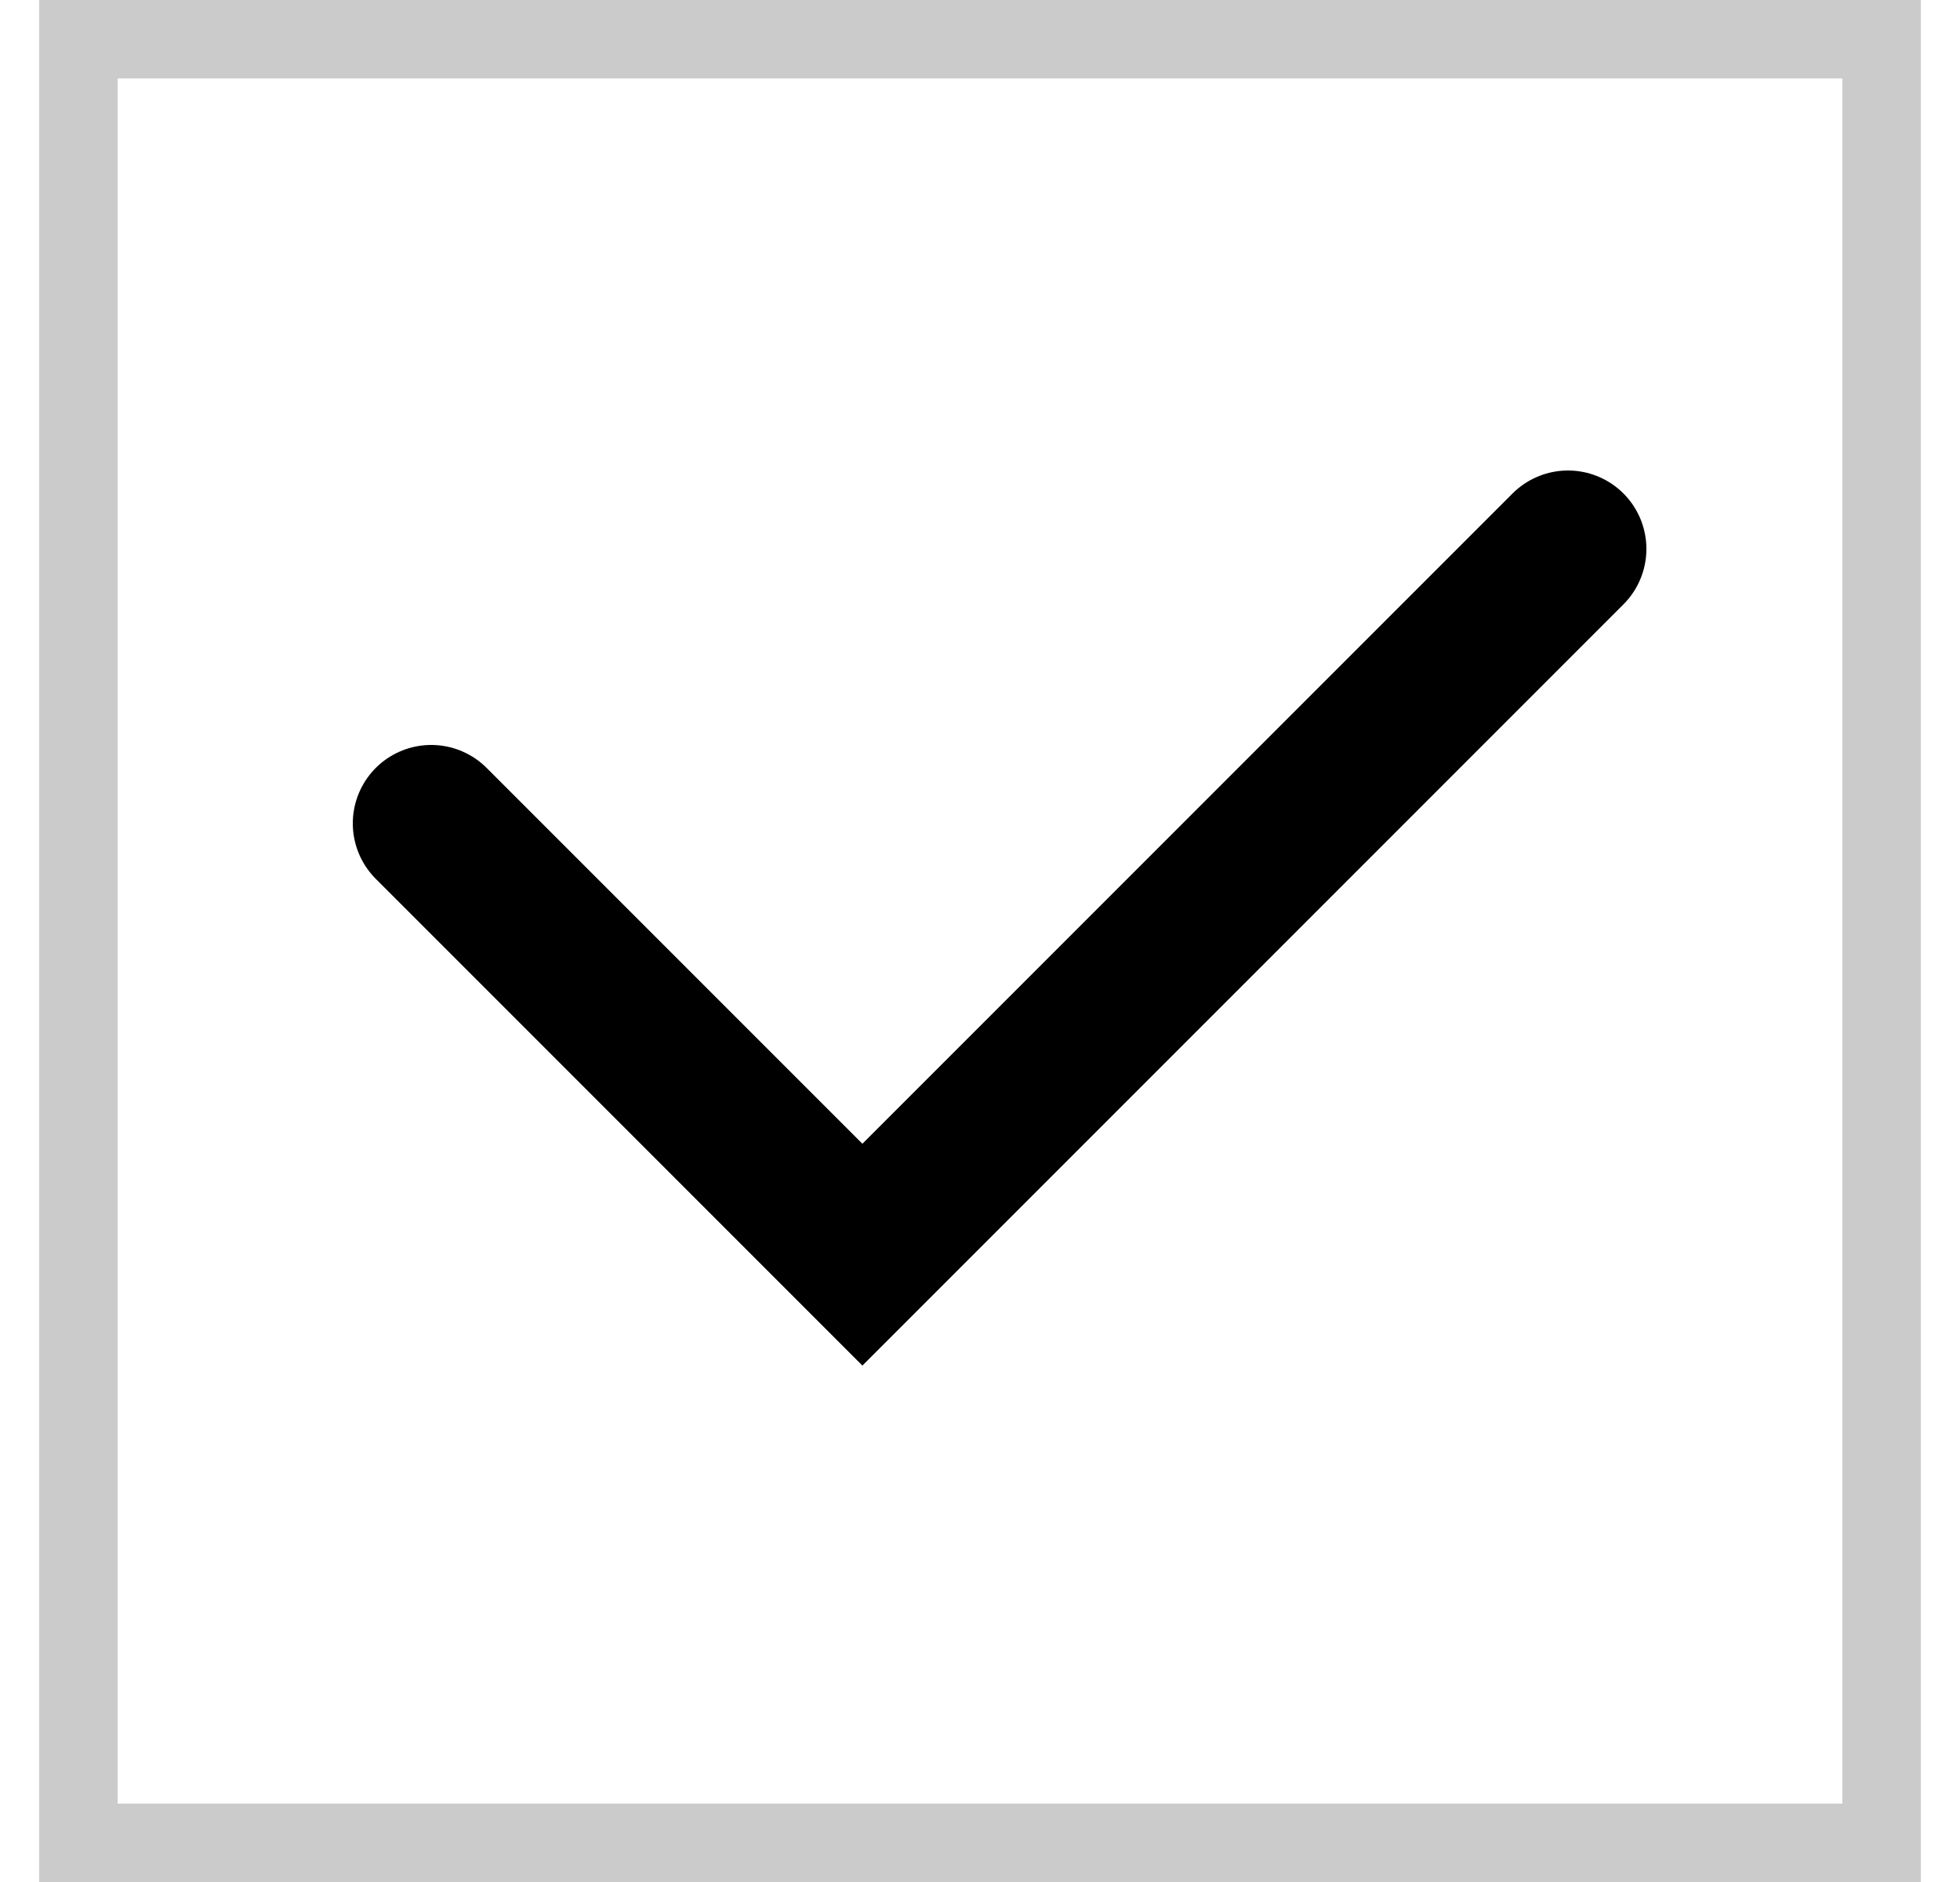 <svg width="25" height="24" viewBox="0 0 25 24" fill="none" xmlns="http://www.w3.org/2000/svg">
<rect x="1" y="0.5" width="23" height="23" stroke="#CBCBCB"/>
<path d="M5.5 10.5L11 16L20 7" stroke="black" stroke-width="2" stroke-linecap="round"/>
</svg>
